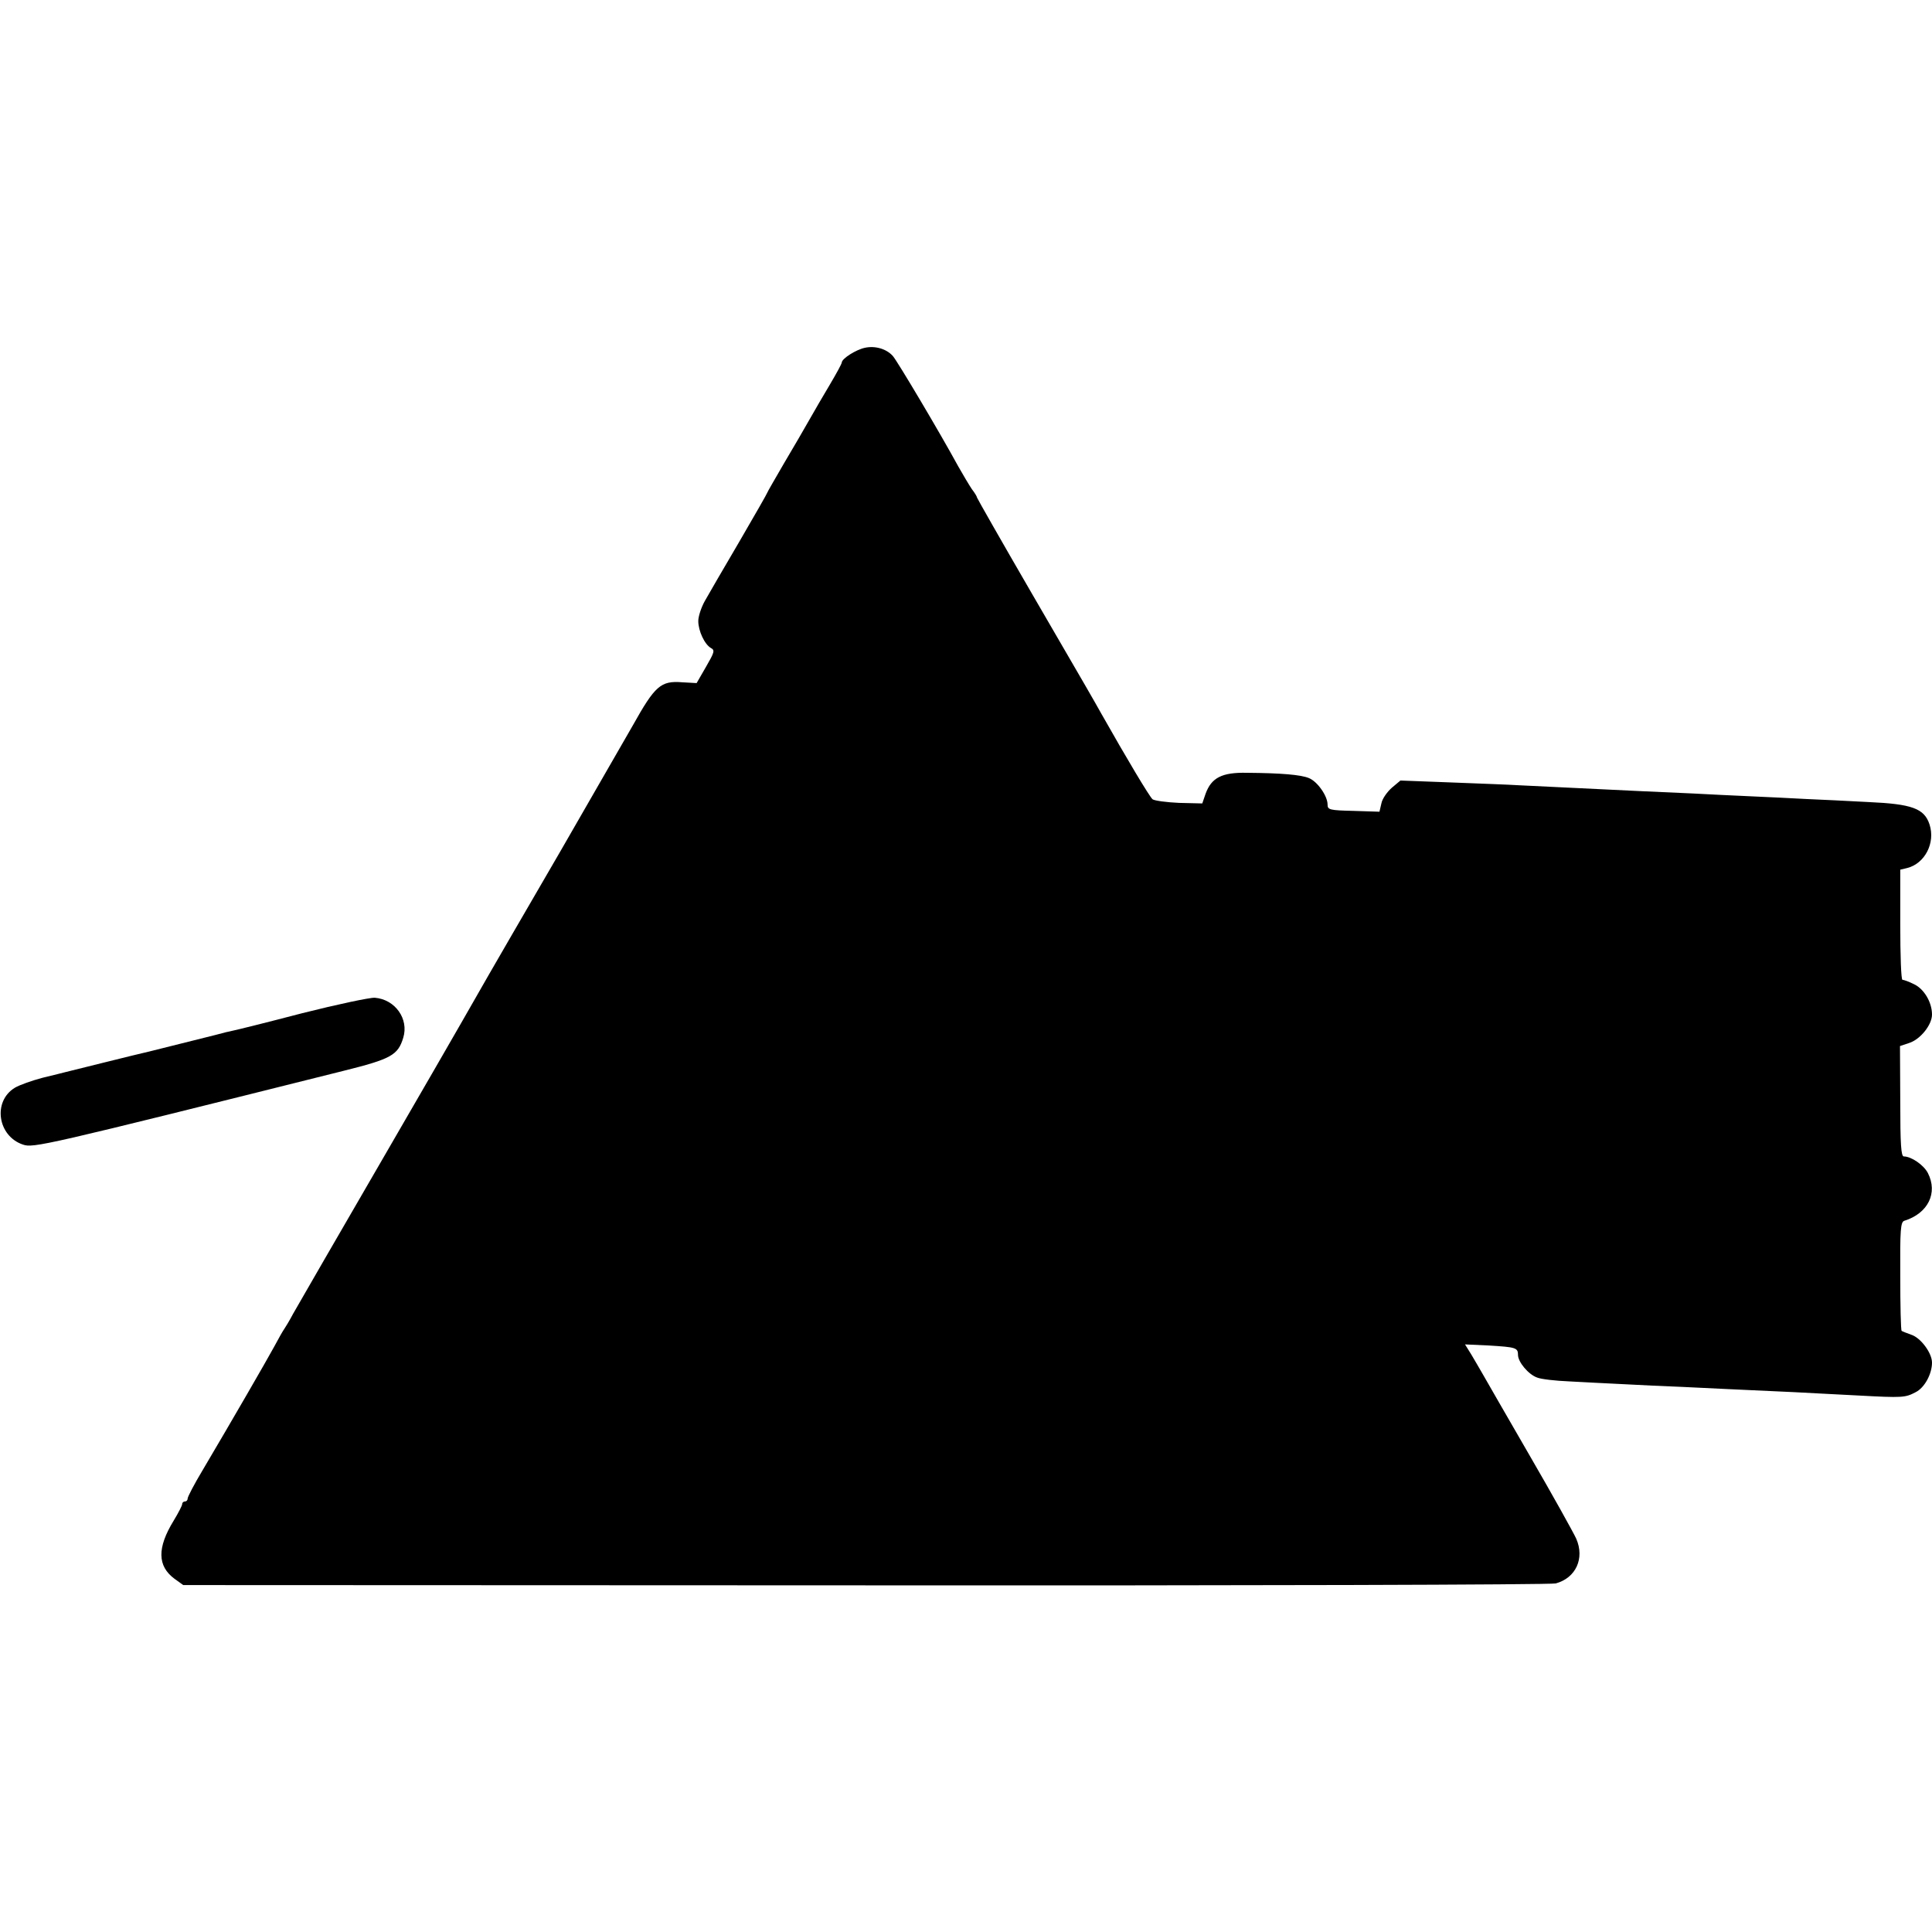 <?xml version="1.0" standalone="no"?>
<!DOCTYPE svg PUBLIC "-//W3C//DTD SVG 20010904//EN"
 "http://www.w3.org/TR/2001/REC-SVG-20010904/DTD/svg10.dtd">
<svg version="1.0" xmlns="http://www.w3.org/2000/svg"
 width="700pt" height="700pt" viewBox="0 0 700 700"
 preserveAspectRatio="xMidYMid meet">
<g transform="translate(0,700) scale(0.1,-0.1)"
fill="#000000" stroke="none">
<path d="M3134 5740 c-33 -7 -83 -39 -84 -53 0 -5 -20 -41 -43 -80 -24 -40
-57 -97 -74 -127 -17 -30 -58 -101 -92 -158 -33 -57 -61 -105 -61 -107 0 -2
-45 -81 -101 -177 -56 -95 -112 -192 -125 -215 -13 -23 -24 -56 -24 -73 0 -36
23 -85 46 -98 15 -8 12 -16 -18 -68 l-34 -59 -53 3 c-77 6 -98 -13 -178 -156
-15 -26 -133 -231 -263 -457 -131 -225 -247 -426 -258 -445 -142 -249 -249
-433 -392 -680 -160 -276 -289 -499 -318 -550 -13 -25 -28 -49 -32 -55 -4 -5
-21 -35 -37 -65 -29 -53 -149 -261 -259 -447 -30 -50 -54 -96 -54 -102 0 -6
-4 -11 -10 -11 -5 0 -10 -4 -10 -10 0 -5 -14 -32 -31 -60 -60 -98 -59 -164 3
-210 l32 -23 2473 -1 c1360 -1 2485 2 2500 7 73 20 105 91 74 162 -10 22 -85
157 -168 300 -83 143 -159 276 -170 295 -11 19 -30 52 -42 72 l-23 37 87 -4
c97 -6 105 -8 105 -34 0 -26 38 -71 69 -82 14 -6 67 -12 116 -14 50 -3 137 -7
195 -10 58 -3 155 -8 215 -10 106 -5 202 -10 405 -19 52 -3 156 -8 230 -12
165 -9 173 -8 211 12 32 16 59 66 59 107 0 35 -41 90 -75 101 -17 6 -32 12
-35 14 -3 2 -5 92 -5 199 -1 168 1 196 15 200 86 27 122 101 85 173 -15 29
-60 60 -87 60 -10 0 -13 42 -13 200 l-1 200 33 11 c41 13 83 66 83 103 0 45
-29 93 -65 110 -18 9 -37 16 -42 16 -5 0 -8 90 -8 199 l0 200 25 6 c64 16 103
91 81 158 -19 58 -64 74 -221 81 -74 4 -175 9 -225 11 -49 3 -142 7 -205 10
-63 3 -155 7 -205 10 -49 2 -139 6 -200 9 -128 6 -356 17 -435 21 -30 2 -138
6 -241 10 l-185 7 -31 -26 c-17 -15 -35 -40 -38 -57 l-7 -30 -94 3 c-87 2 -94
4 -94 23 0 31 -37 84 -68 96 -29 12 -100 18 -224 19 -91 2 -129 -18 -150 -76
l-12 -35 -84 2 c-46 2 -89 8 -96 13 -11 9 -94 148 -185 309 -32 57 -44 78
-255 441 -108 186 -196 341 -196 343 0 3 -8 17 -19 31 -10 15 -32 52 -49 82
-67 123 -221 382 -237 400 -23 26 -64 38 -101 30z"/>
<path d="M1095 3329 c-126 -33 -239 -61 -250 -63 -11 -2 -40 -9 -65 -16 -96
-24 -207 -52 -240 -60 -19 -4 -91 -22 -160 -39 -69 -17 -132 -33 -141 -35 -8
-2 -47 -12 -85 -21 -38 -10 -83 -26 -100 -36 -81 -49 -63 -175 29 -206 38 -13
70 -6 1161 267 173 43 198 57 217 120 21 68 -29 139 -103 145 -18 1 -136 -24
-263 -56z"/>
</g>
</svg>
